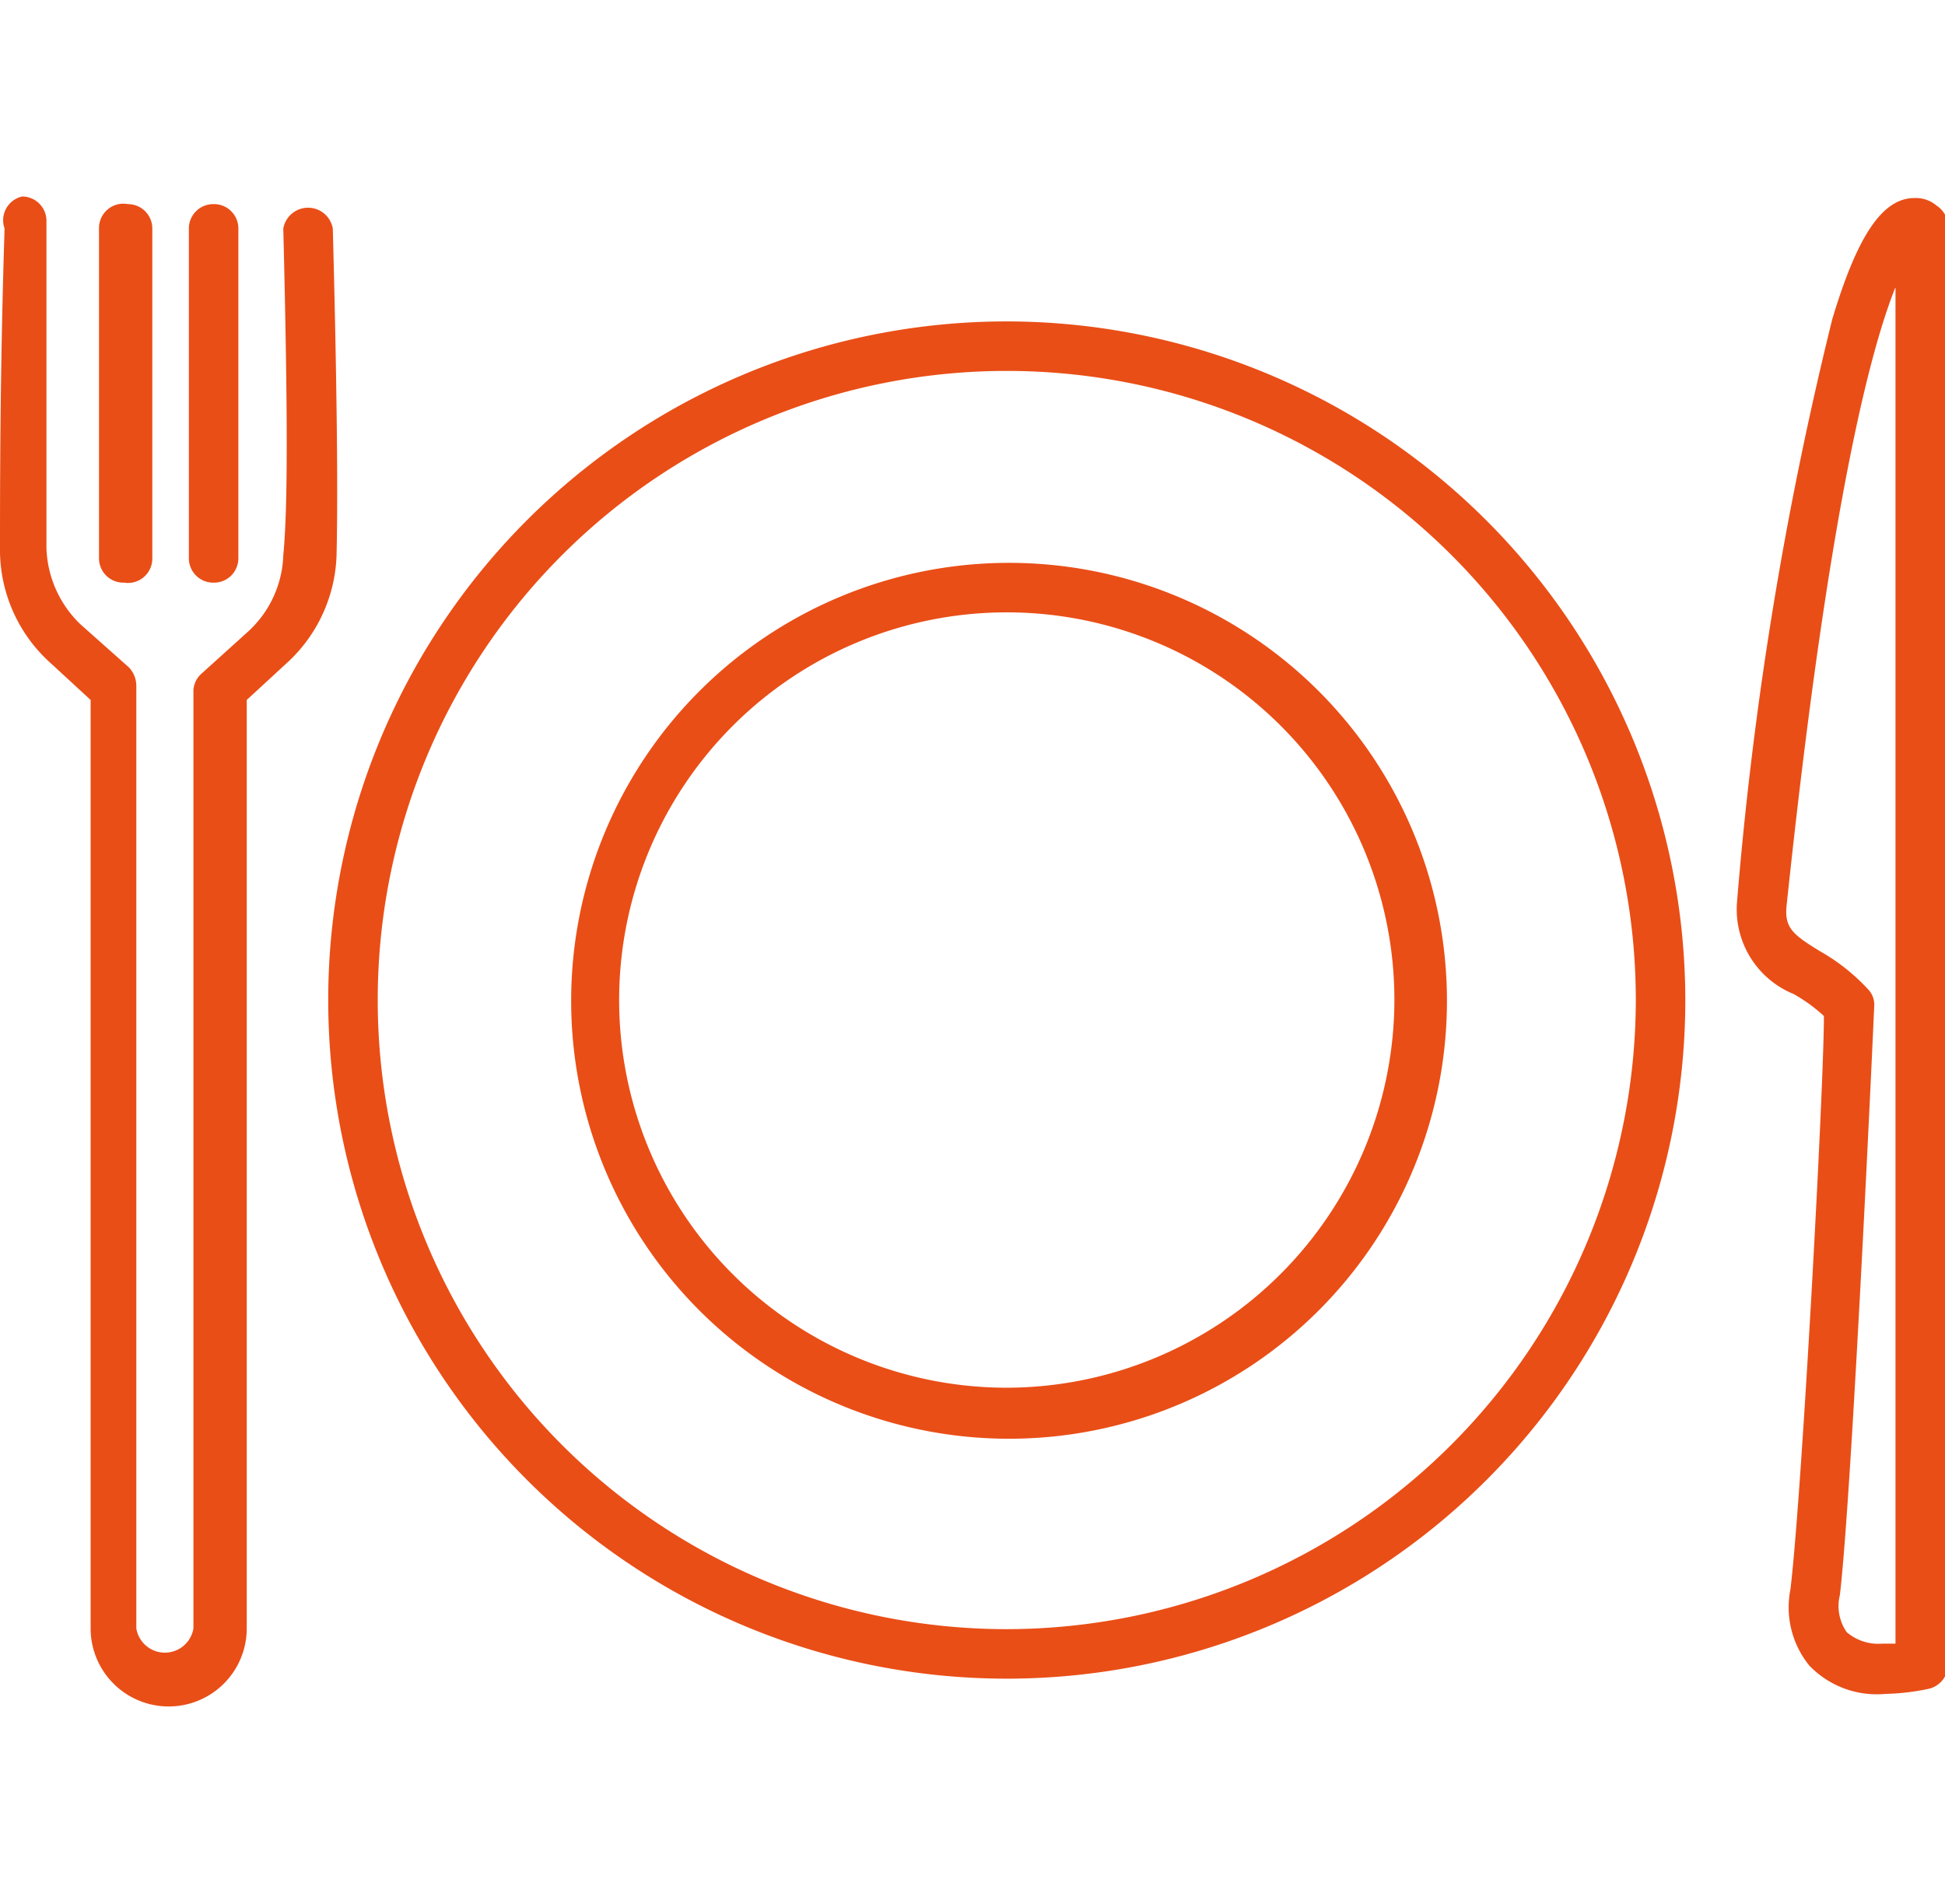 <svg xmlns="http://www.w3.org/2000/svg" viewBox="0 0 25.54 25"><defs><style>.cls-1{fill:#e94e17}</style></defs><path class="cls-1" d="M13.22 4.22a8.91 8.91 0 1 0 8.91 8.91 8.92 8.92 0 0 0-8.91-8.91Zm0 17.17a8.26 8.26 0 1 1 8.26-8.26 8.27 8.27 0 0 1-8.26 8.26Z"/><path class="cls-1" d="M13.22 7.39A5.75 5.75 0 1 0 19 13.13a5.75 5.75 0 0 0-5.78-5.74Zm0 10.83a5.09 5.09 0 1 1 5.09-5.09 5.1 5.1 0 0 1-5.09 5.09ZM25.43 2.7a.42.42 0 0 0-.29-.1c-.42 0-.75.49-1.08 1.59a48.12 48.12 0 0 0-1.25 7.64 1.2 1.2 0 0 0 .74 1.22 2.06 2.06 0 0 1 .4.29c0 .93-.29 6.3-.44 7.53a1.21 1.21 0 0 0 .25 1 1.23 1.23 0 0 0 1 .37 3 3 0 0 0 .58-.07.33.33 0 0 0 .24-.32V3a.33.33 0 0 0-.15-.3Zm-.54 18.88h-.17a.64.64 0 0 1-.47-.15.6.6 0 0 1-.09-.49c.16-1.36.44-7.46.45-7.72a.29.29 0 0 0-.07-.22 2.6 2.6 0 0 0-.64-.51c-.36-.22-.47-.31-.44-.6.55-5.22 1.1-7.3 1.43-8.12ZM4.37 3a.33.33 0 0 0-.65 0c.06 2.43.06 3.67 0 4.29a1.42 1.42 0 0 1-.46 1l-.62.56a.31.31 0 0 0-.1.24v12.29a.38.38 0 0 1-.75 0V9a.35.35 0 0 0-.1-.24l-.63-.56a1.45 1.45 0 0 1-.45-1V2.91a.32.32 0 0 0-.32-.33.32.32 0 0 0-.23.42C0 4.88 0 6.37 0 7.26a2 2 0 0 0 .68 1.46l.51.47v12.19a1 1 0 0 0 2.05 0V9.19l.51-.47a2 2 0 0 0 .67-1.46c.02-.89 0-2.38-.05-4.26Z"/><path class="cls-1" d="M1.63 7.65A.32.32 0 0 0 2 7.33V3a.32.32 0 0 0-.32-.32.32.32 0 0 0-.38.32v4.33a.32.32 0 0 0 .33.32ZM2.8 7.65a.32.32 0 0 0 .33-.32V3a.32.32 0 0 0-.33-.32.32.32 0 0 0-.32.32v4.33a.32.32 0 0 0 .32.32Z"/></svg>